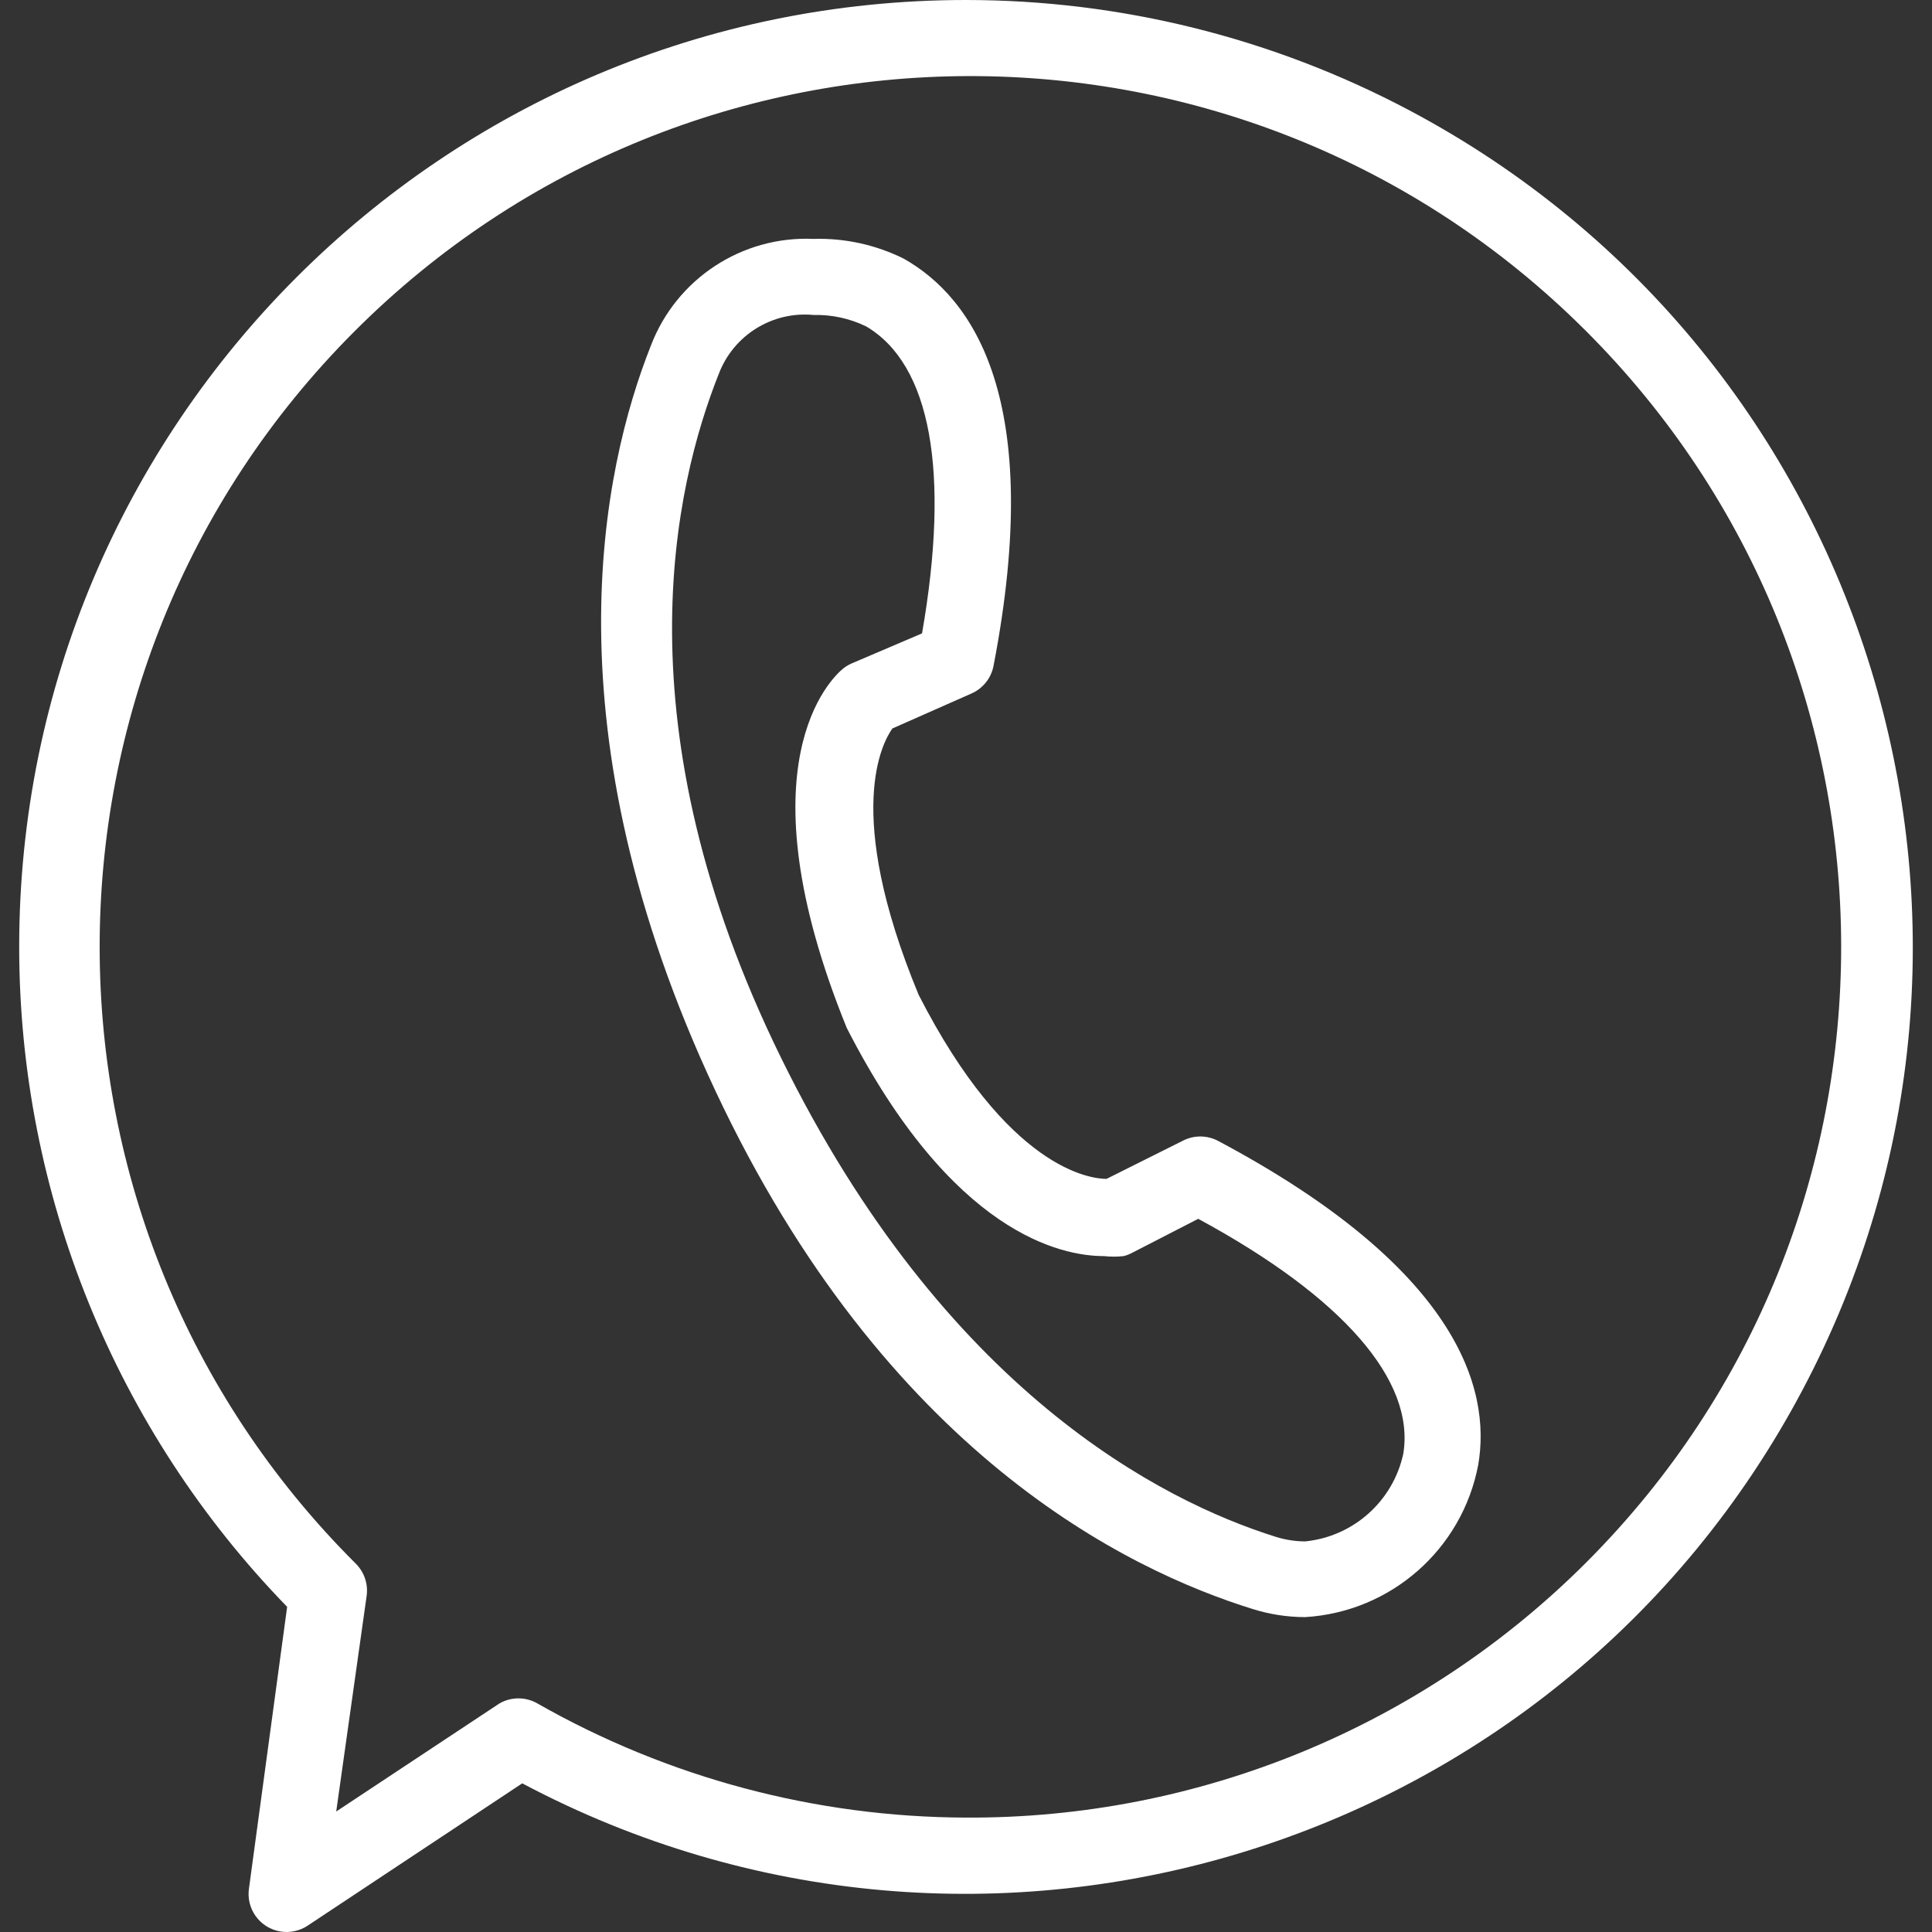 <?xml version="1.0" encoding="iso-8859-1"?>
<!-- Generator: Adobe Illustrator 19.0.0, SVG Export Plug-In . SVG Version: 6.00 Build 0)  -->
<svg xmlns="http://www.w3.org/2000/svg" xmlns:xlink="http://www.w3.org/1999/xlink" version="1.1" id="Capa_1" x="0px" y="0px" viewBox="0 0 406.301 406.301" style="enable-background:new 0 0 406.301 406.301;" xml:space="preserve" width="512px" height="512px">
<rect x="0" y="0" width="406.301" height="406.301" fill="#333333" stroke="none"/>
<g>
	<g>
		<path d="M296.384,23.2C267.652,7.966,235.626,0,203.106,0C93.135,0.028,4.008,89.199,4.036,199.17    c0.013,51.82,20.227,101.594,56.35,138.75l-8,59.04c-0.74,4.356,2.19,8.487,6.546,9.227c2.011,0.342,4.076-0.097,5.774-1.227    l45.12-29.92c97.158,51.516,217.682,14.517,269.199-82.641S393.541,74.716,296.384,23.2z M333.757,328.416    c-34.595,34.698-81.653,54.085-130.651,53.824c-31.594-0.099-62.625-8.366-90.08-24c-2.475-1.429-5.525-1.429-8,0l-34.32,22.72    l6.4-45.36c0.345-2.506-0.515-5.028-2.32-6.8C3.167,257.393,2.995,141.448,74.402,69.829s187.352-71.791,258.97-0.384    S405.163,256.797,333.757,328.416z" fill="#FFFFFF"/>
	</g>
</g>
<g>
	<g>
		<path d="M256.146,239.92c-2.329-1.223-5.111-1.223-7.44,0l-16,8c-3.28,0-20.72-1.92-39.52-38.72c-16-38.64-7.44-53.28-5.52-56    l16.64-7.36c2.415-1.062,4.151-3.247,4.64-5.84c10.8-56-4.32-77.36-18.88-85.6c-5.883-2.922-12.394-4.351-18.96-4.16    c-15.068-0.677-28.871,8.385-34.24,22.48c-10.24,25.84-22.16,80.56,13.6,156.72s86.48,100.72,113.04,108.96    c3.548,1.109,7.243,1.675,10.96,1.68c18.029-1.074,33.025-14.257,36.4-32C313.666,291.92,306.386,266.64,256.146,239.92z     M295.106,305.76c-2.168,9.957-10.5,17.385-20.64,18.4c-2.09-0.011-4.166-0.335-6.16-0.96c-24-7.52-69.6-30.64-104-100.64    c-34.4-70-22.48-120.48-13.12-144c3.121-8.113,11.267-13.151,19.92-12.32c3.819-0.09,7.603,0.733,11.04,2.4    c13.6,8,17.68,30.56,11.76,64.56l-14.8,6.32c-0.661,0.289-1.28,0.665-1.84,1.12c-2.32,1.92-21.76,20,0.8,75.52    c22.16,43.36,45.2,48,54.08,48c1.383,0.152,2.777,0.152,4.16,0c0.641-0.163,1.259-0.405,1.84-0.72l13.84-7.12    C282.466,272.8,297.666,290.4,295.106,305.76z" fill="#FFFFFF"/>
	</g>
</g>
<g>
</g>
<g>
</g>
<g>
</g>
<g>
</g>
<g>
</g>
<g>
</g>
<g>
</g>
<g>
</g>
<g>
</g>
<g>
</g>
<g>
</g>
<g>
</g>
<g>
</g>
<g>
</g>
<g>
</g>
</svg>
